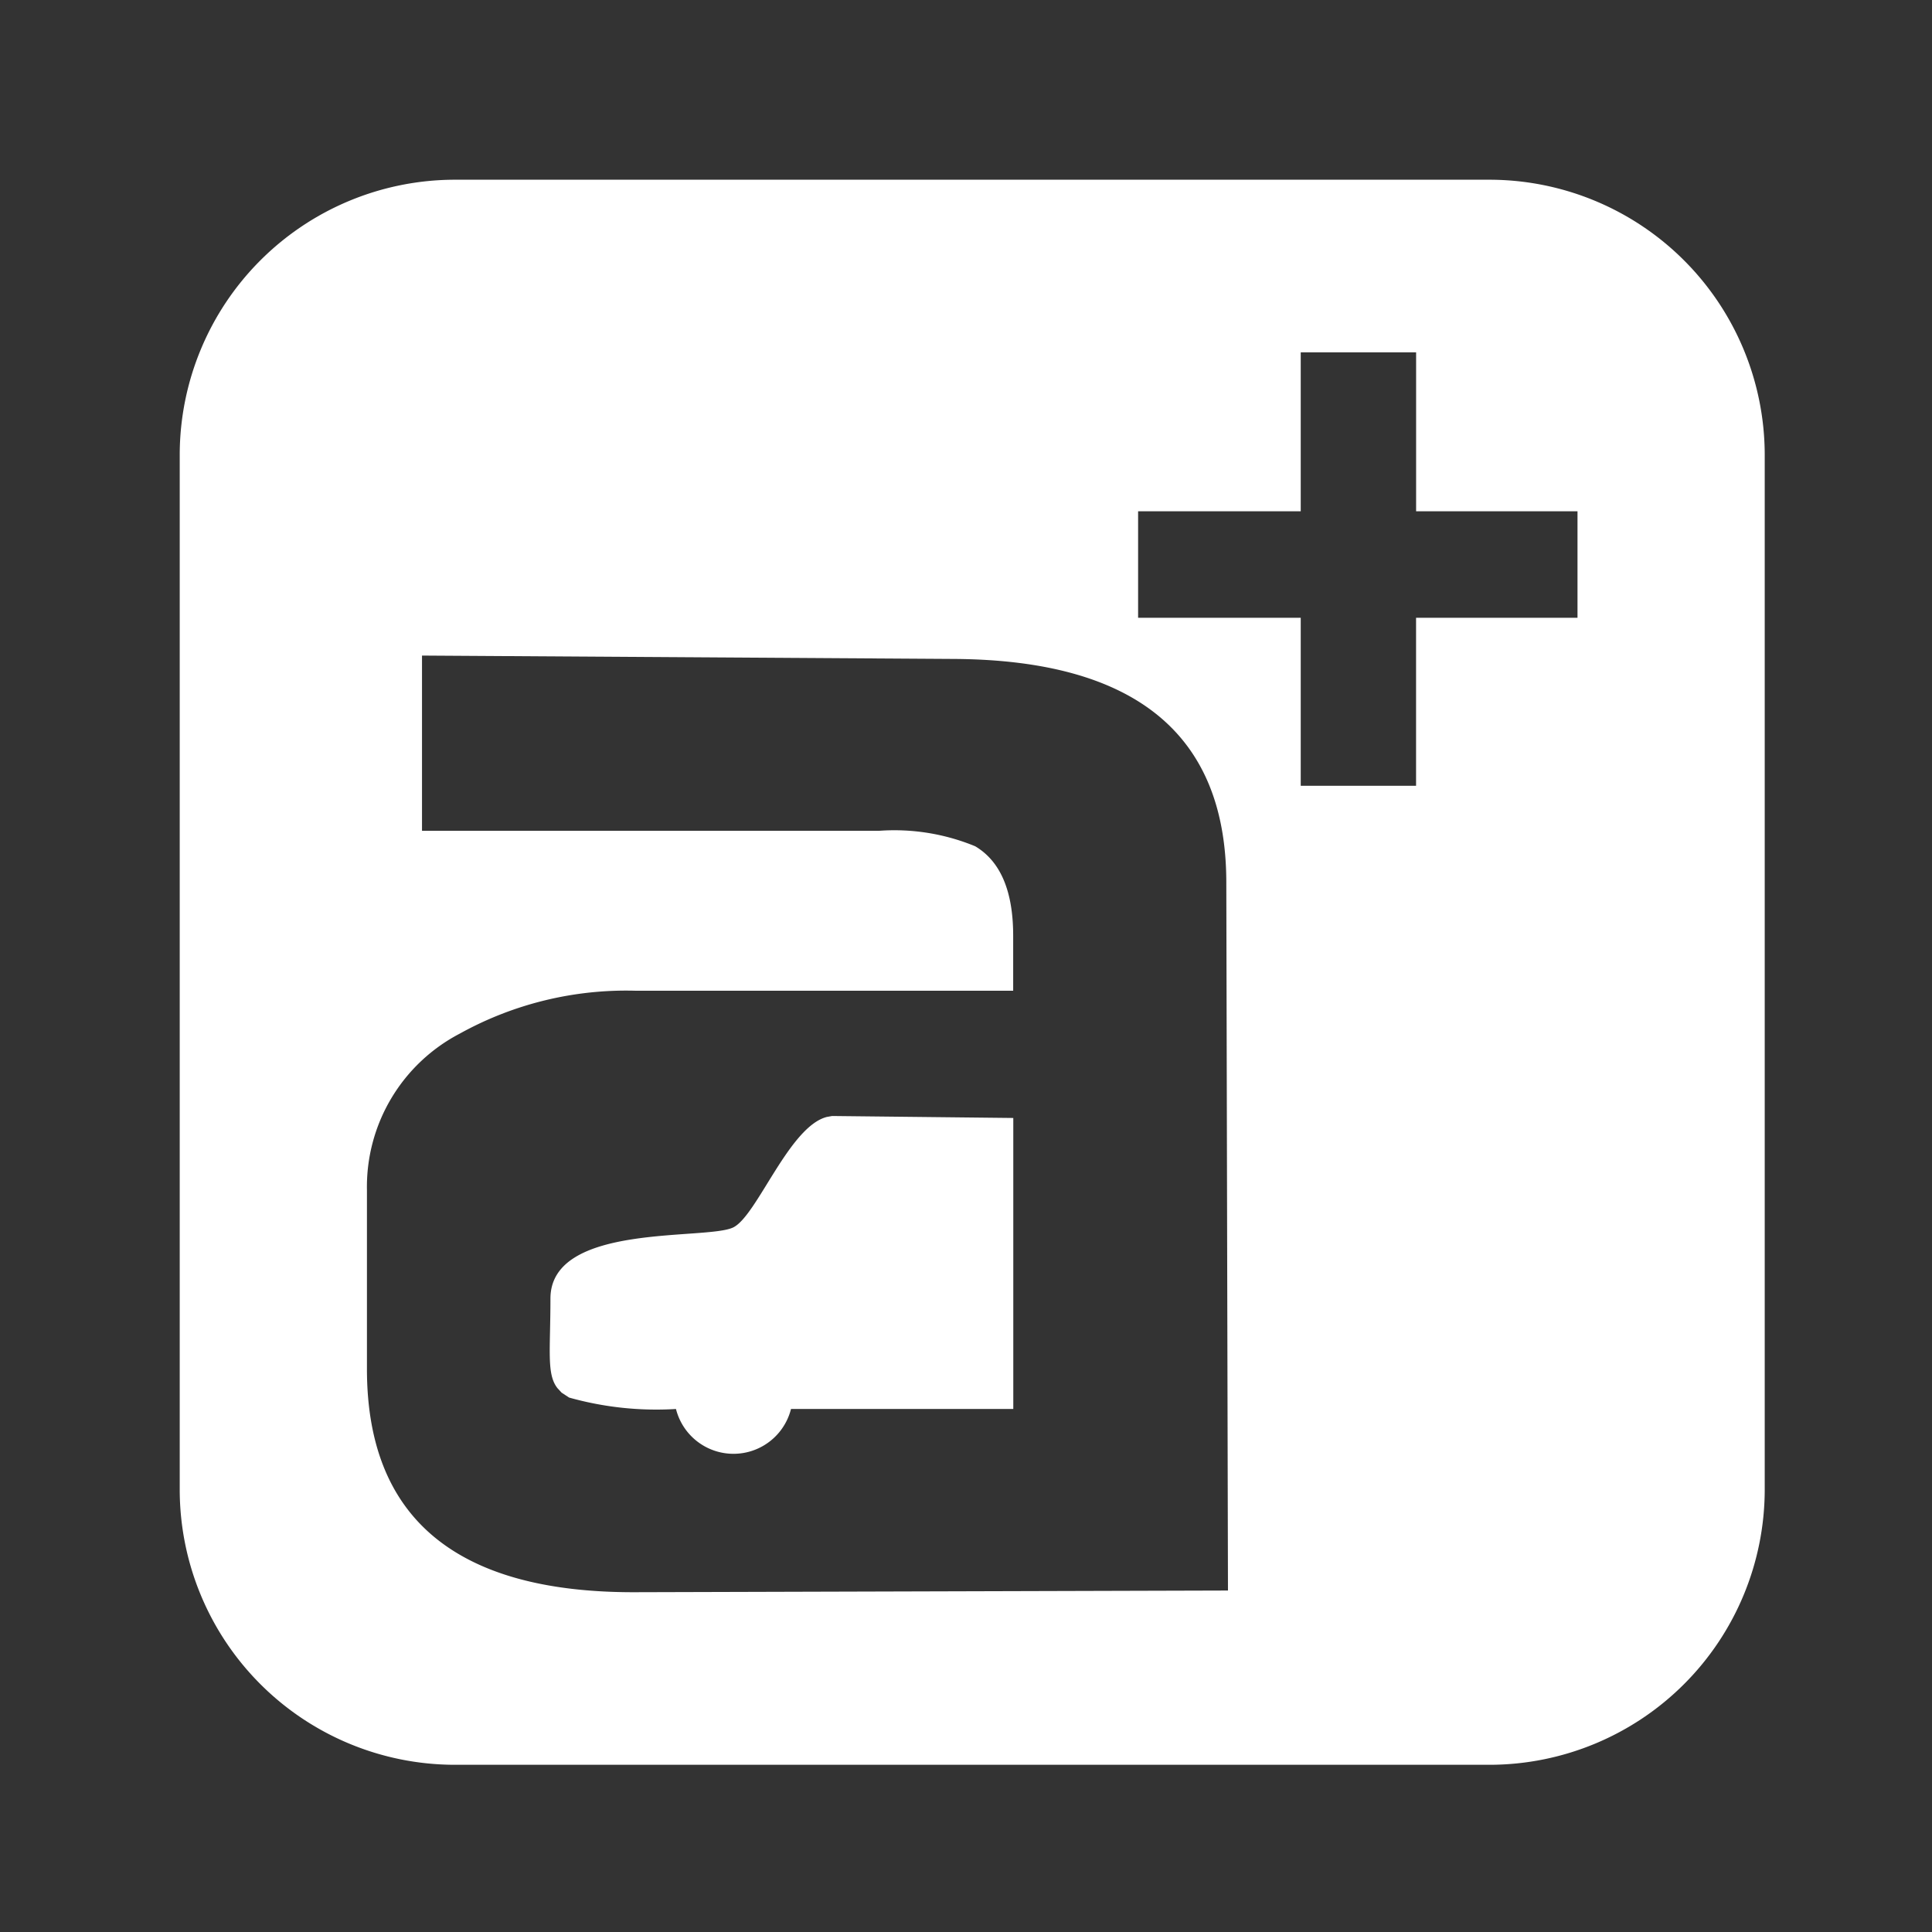 <svg xmlns="http://www.w3.org/2000/svg" width="86" height="86" viewBox="0 0 86 86">
  <rect x="0" y="0" width="86" height="86" fill="#333333" stroke="none"/>
  <g id="グループ_16761" data-name="グループ 16761" transform="translate(-3274 -4924)">
    <rect id="長方形_6796" data-name="長方形 6796" width="86" height="86" transform="translate(3274 4924)" fill="none"/>
    <g id="グループ_16760" data-name="グループ 16760" transform="translate(-223.5 -17.5)">
      <path id="パス_14213" data-name="パス 14213" d="M58.329,0H12.222A12.258,12.258,0,0,0,0,12.225V58.333A12.258,12.258,0,0,0,12.222,70.557H58.329A12.261,12.261,0,0,0,70.554,58.333V12.225A12.261,12.261,0,0,0,58.329,0M20.195,62.875q-11.866,0-11.861-9.945V44.973a7.691,7.691,0,0,1,4.132-6.963,15.286,15.286,0,0,1,7.8-1.91H37.1V33.651c0-1.992-.569-3.315-1.691-3.981a9.439,9.439,0,0,0-4.281-.688H10.785v-7.8l23.71.15q12.088.084,12.092,9.946L46.661,62.8ZM62.22,19.5H55.034v7.479H49.9V19.5H42.661V14.76H49.9V7.683h5.136V14.76H62.22Z" transform="translate(3505.5 4949.5)" fill="#fff"/>
      <path id="パス_14216" data-name="パス 14216" d="M30.554,46.142c-1.678.426-3.1,4.376-4.158,4.913-1.172.595-8.146-.228-8.146,3.173,0,2.325-.177,3.368.313,3.987l.184.2.333.218a14.348,14.348,0,0,0,4.758.509,2.64,2.64,0,0,0,5.12,0h9.895V46.188L30.789,46.1Z" transform="translate(3503.752 4945.077)" fill="#fff"/>
    </g>
  </g>
</svg>
